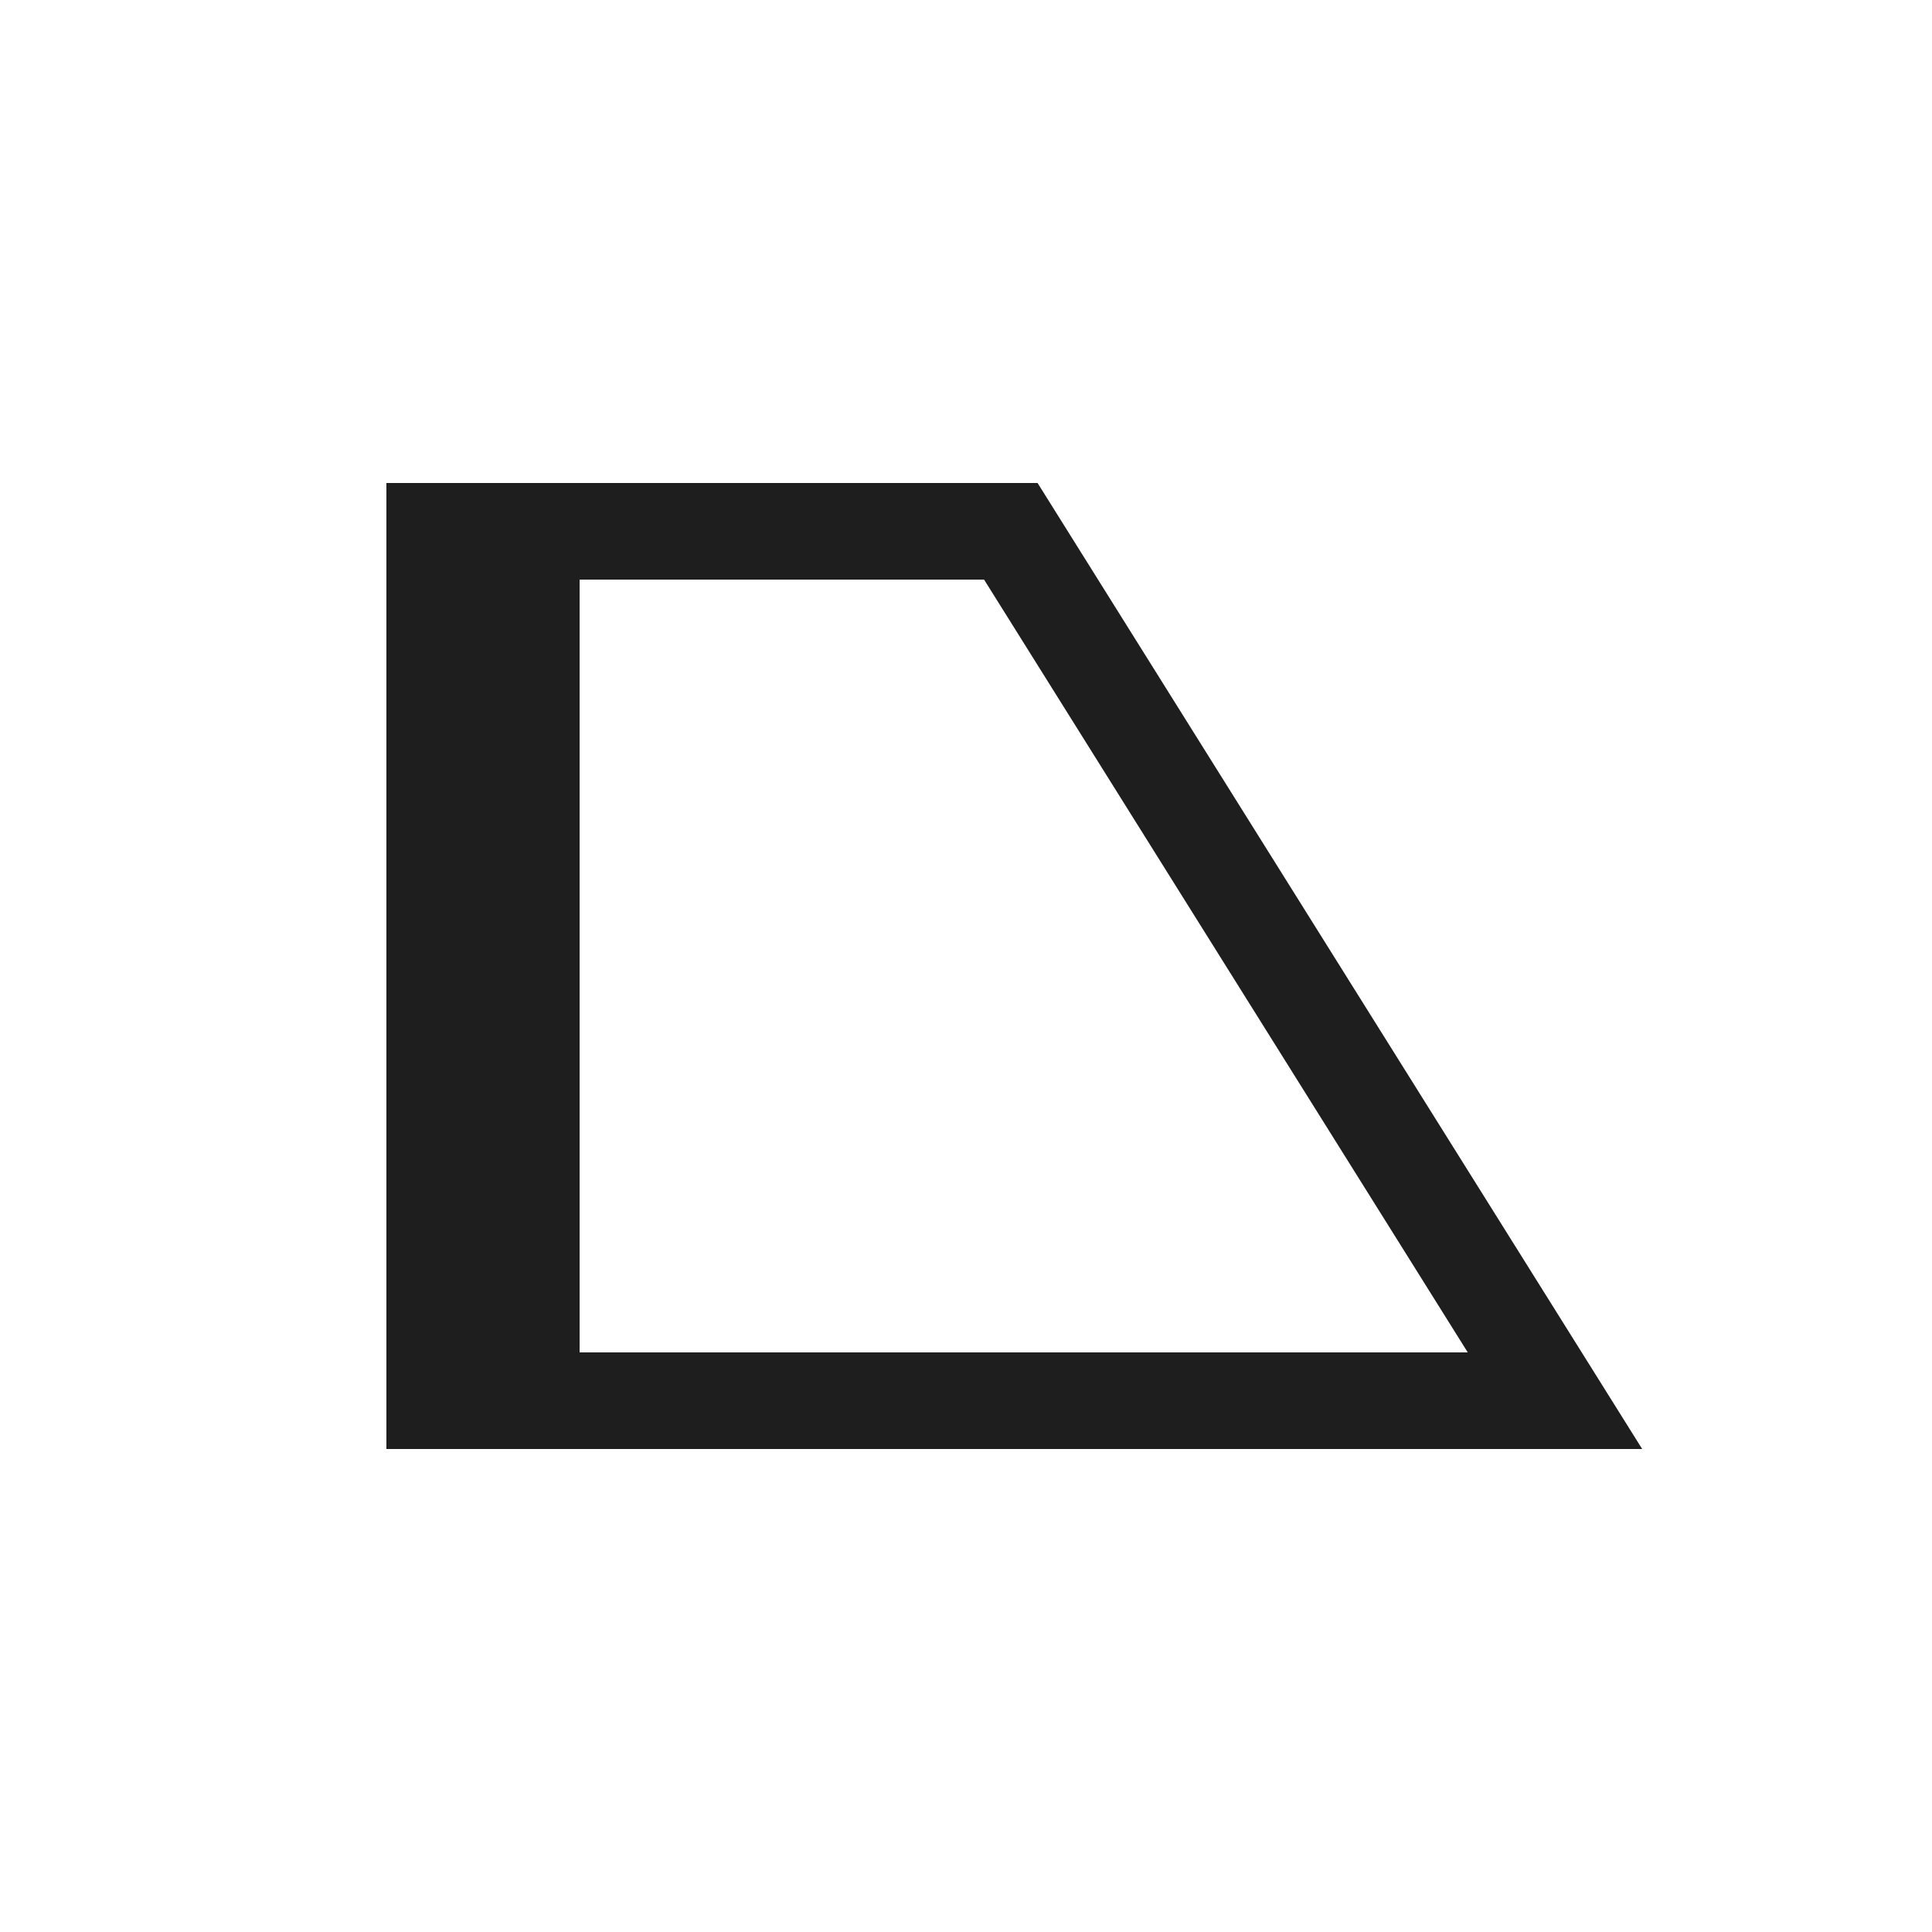 <svg width="20" height="20" viewBox="0 0 20 20" fill="none" xmlns="http://www.w3.org/2000/svg">
<path d="M16.097 14.5H4.5V5.5H10.464L16.097 14.5Z" stroke="#1E1E1E"/>
<line x1="5.5" y1="5" x2="5.5" y2="15" stroke="#1E1E1E"/>
</svg>
